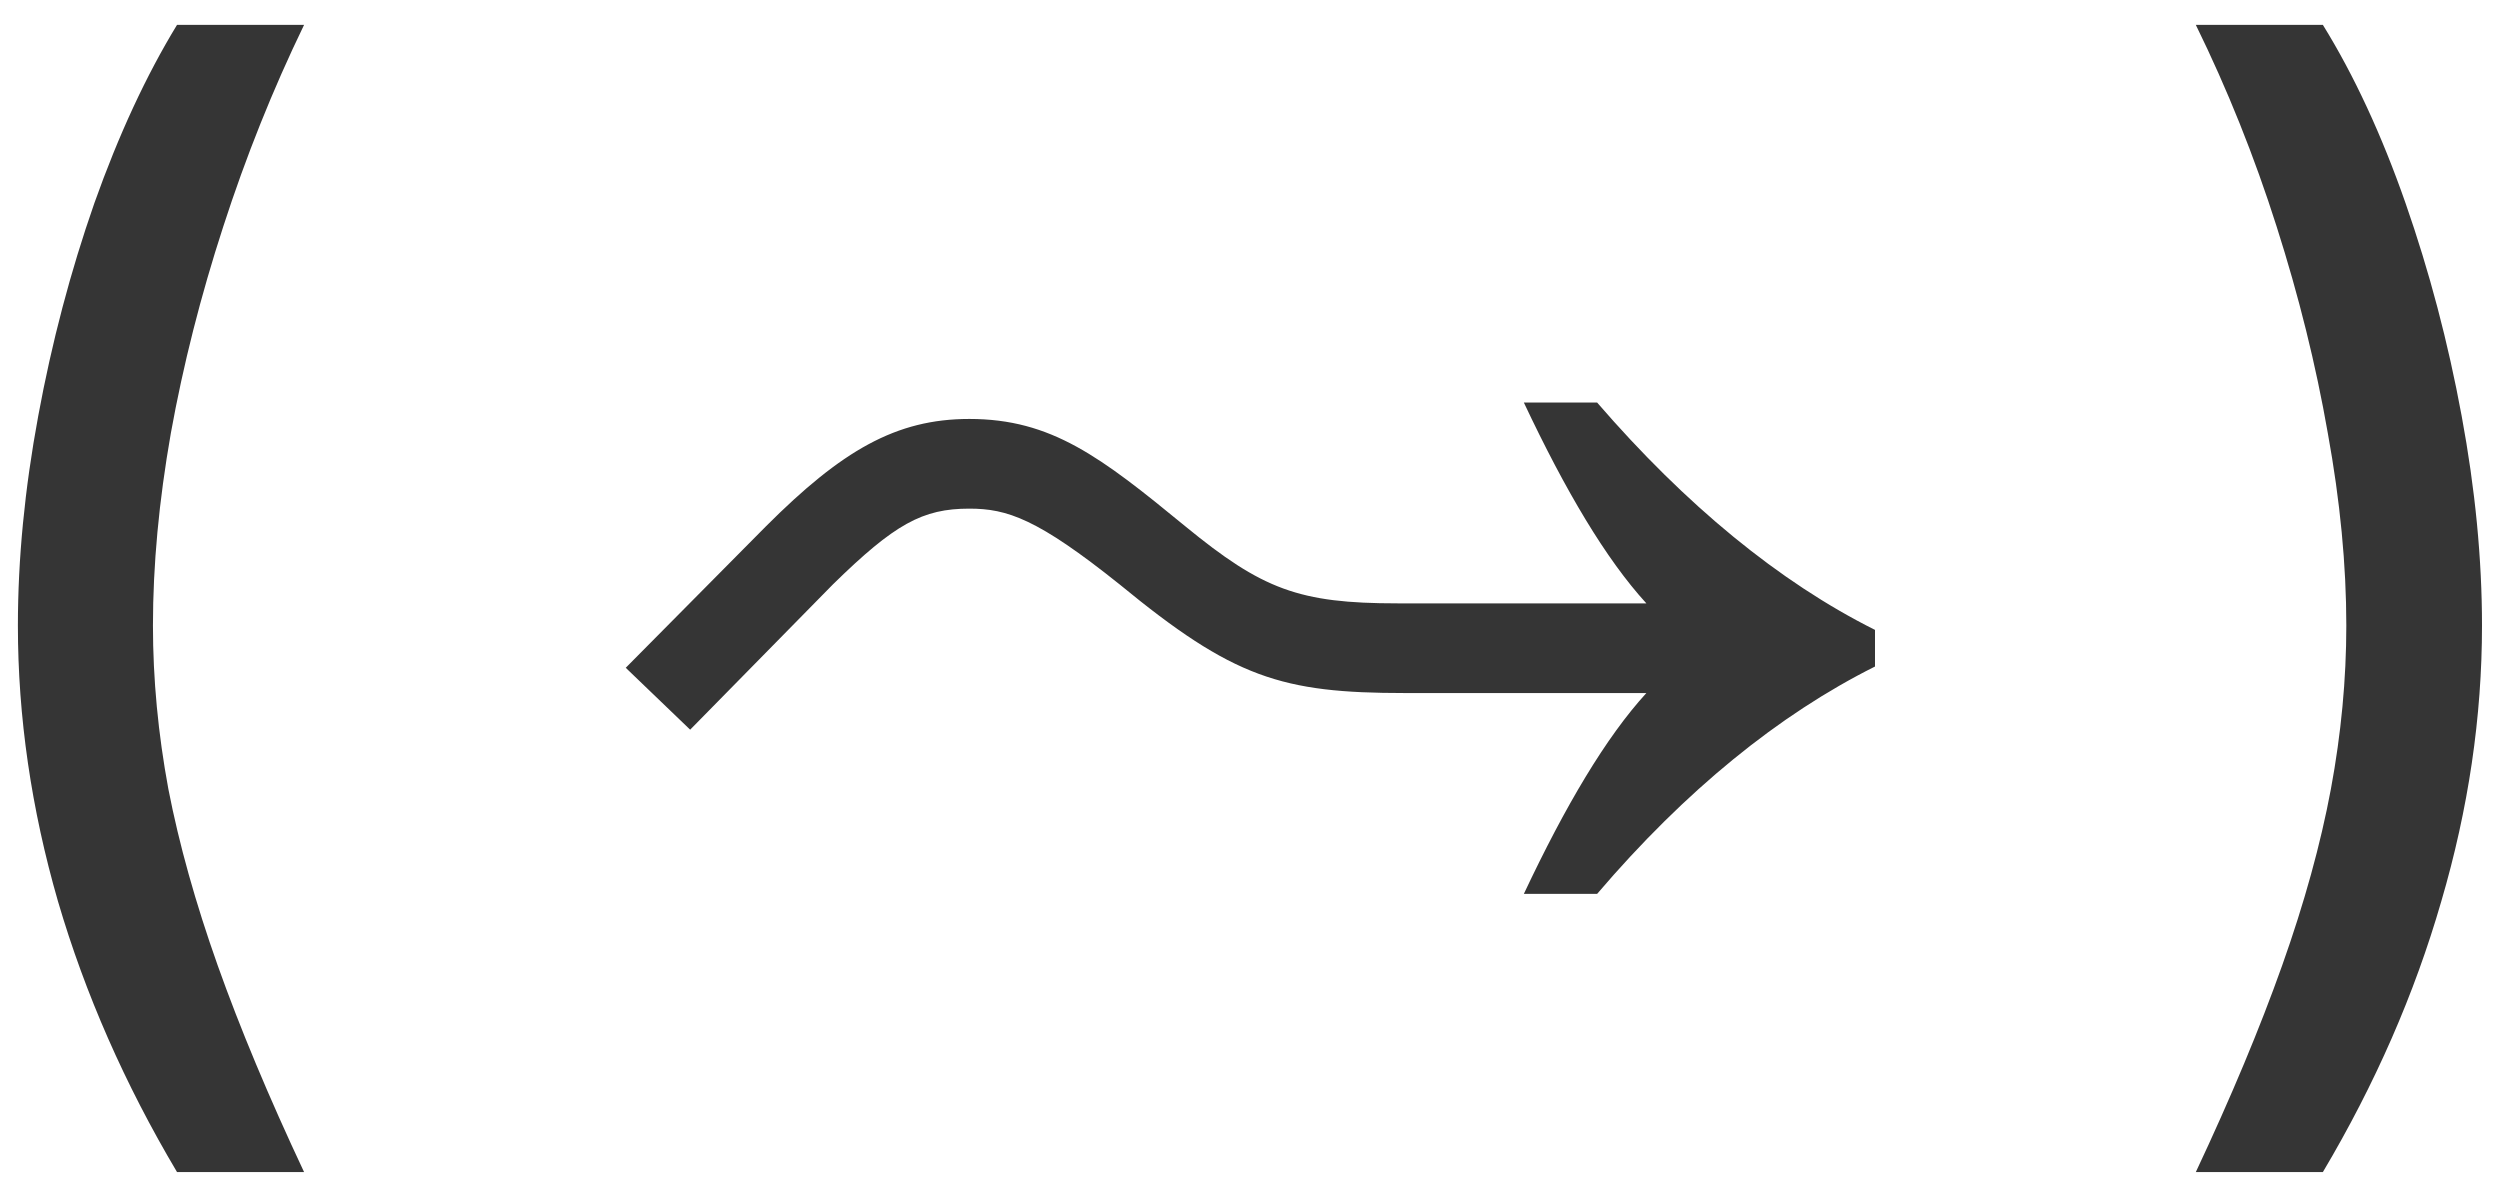 <?xml version="1.0" encoding="UTF-8"?> <svg xmlns="http://www.w3.org/2000/svg" width="95" height="45" viewBox="0 0 95 45" fill="none"><path d="M0.68 23.773C0.68 21.242 0.938 18.586 1.453 15.805C1.969 13.008 2.68 10.312 3.586 7.719C4.508 5.125 5.555 2.867 6.727 0.945H11.555C10.367 3.398 9.344 5.953 8.484 8.609C7.625 11.25 6.961 13.867 6.492 16.461C6.039 19.039 5.812 21.477 5.812 23.773C5.812 25.805 6.008 27.875 6.398 29.984C6.805 32.078 7.43 34.312 8.273 36.688C9.117 39.062 10.211 41.68 11.555 44.539H6.727C4.742 41.195 3.234 37.766 2.203 34.25C1.188 30.734 0.68 27.242 0.68 23.773ZM26.226 27.728L23.778 25.376L29.106 20C31.986 17.12 34.05 15.92 36.834 15.92C39.954 15.92 41.826 17.36 45.042 20C47.97 22.4 49.362 22.928 53.106 22.928H62.562C61.026 21.248 59.49 18.656 57.906 15.296H60.69C64.05 19.184 67.602 22.112 71.25 23.936V25.328C67.602 27.152 64.05 30.032 60.69 33.968H57.906C59.49 30.608 61.026 28.016 62.562 26.336H53.394C48.69 26.336 46.866 25.76 42.546 22.208C39.426 19.712 38.274 19.328 36.834 19.328C35.058 19.328 34.002 19.904 31.65 22.208L26.226 27.728ZM83.441 44.539C84.785 41.68 85.879 39.062 86.722 36.688C87.566 34.312 88.183 32.078 88.574 29.984C88.965 27.875 89.16 25.805 89.16 23.773C89.16 21.477 88.926 19.039 88.457 16.461C88.004 13.867 87.355 11.25 86.512 8.609C85.668 5.953 84.644 3.398 83.441 0.945H88.269C89.457 2.867 90.504 5.125 91.41 7.719C92.316 10.312 93.027 13.008 93.543 15.805C94.058 18.586 94.316 21.242 94.316 23.773C94.316 27.242 93.801 30.734 92.769 34.25C91.754 37.766 90.254 41.195 88.269 44.539H83.441Z" fill="#353535"></path></svg> 